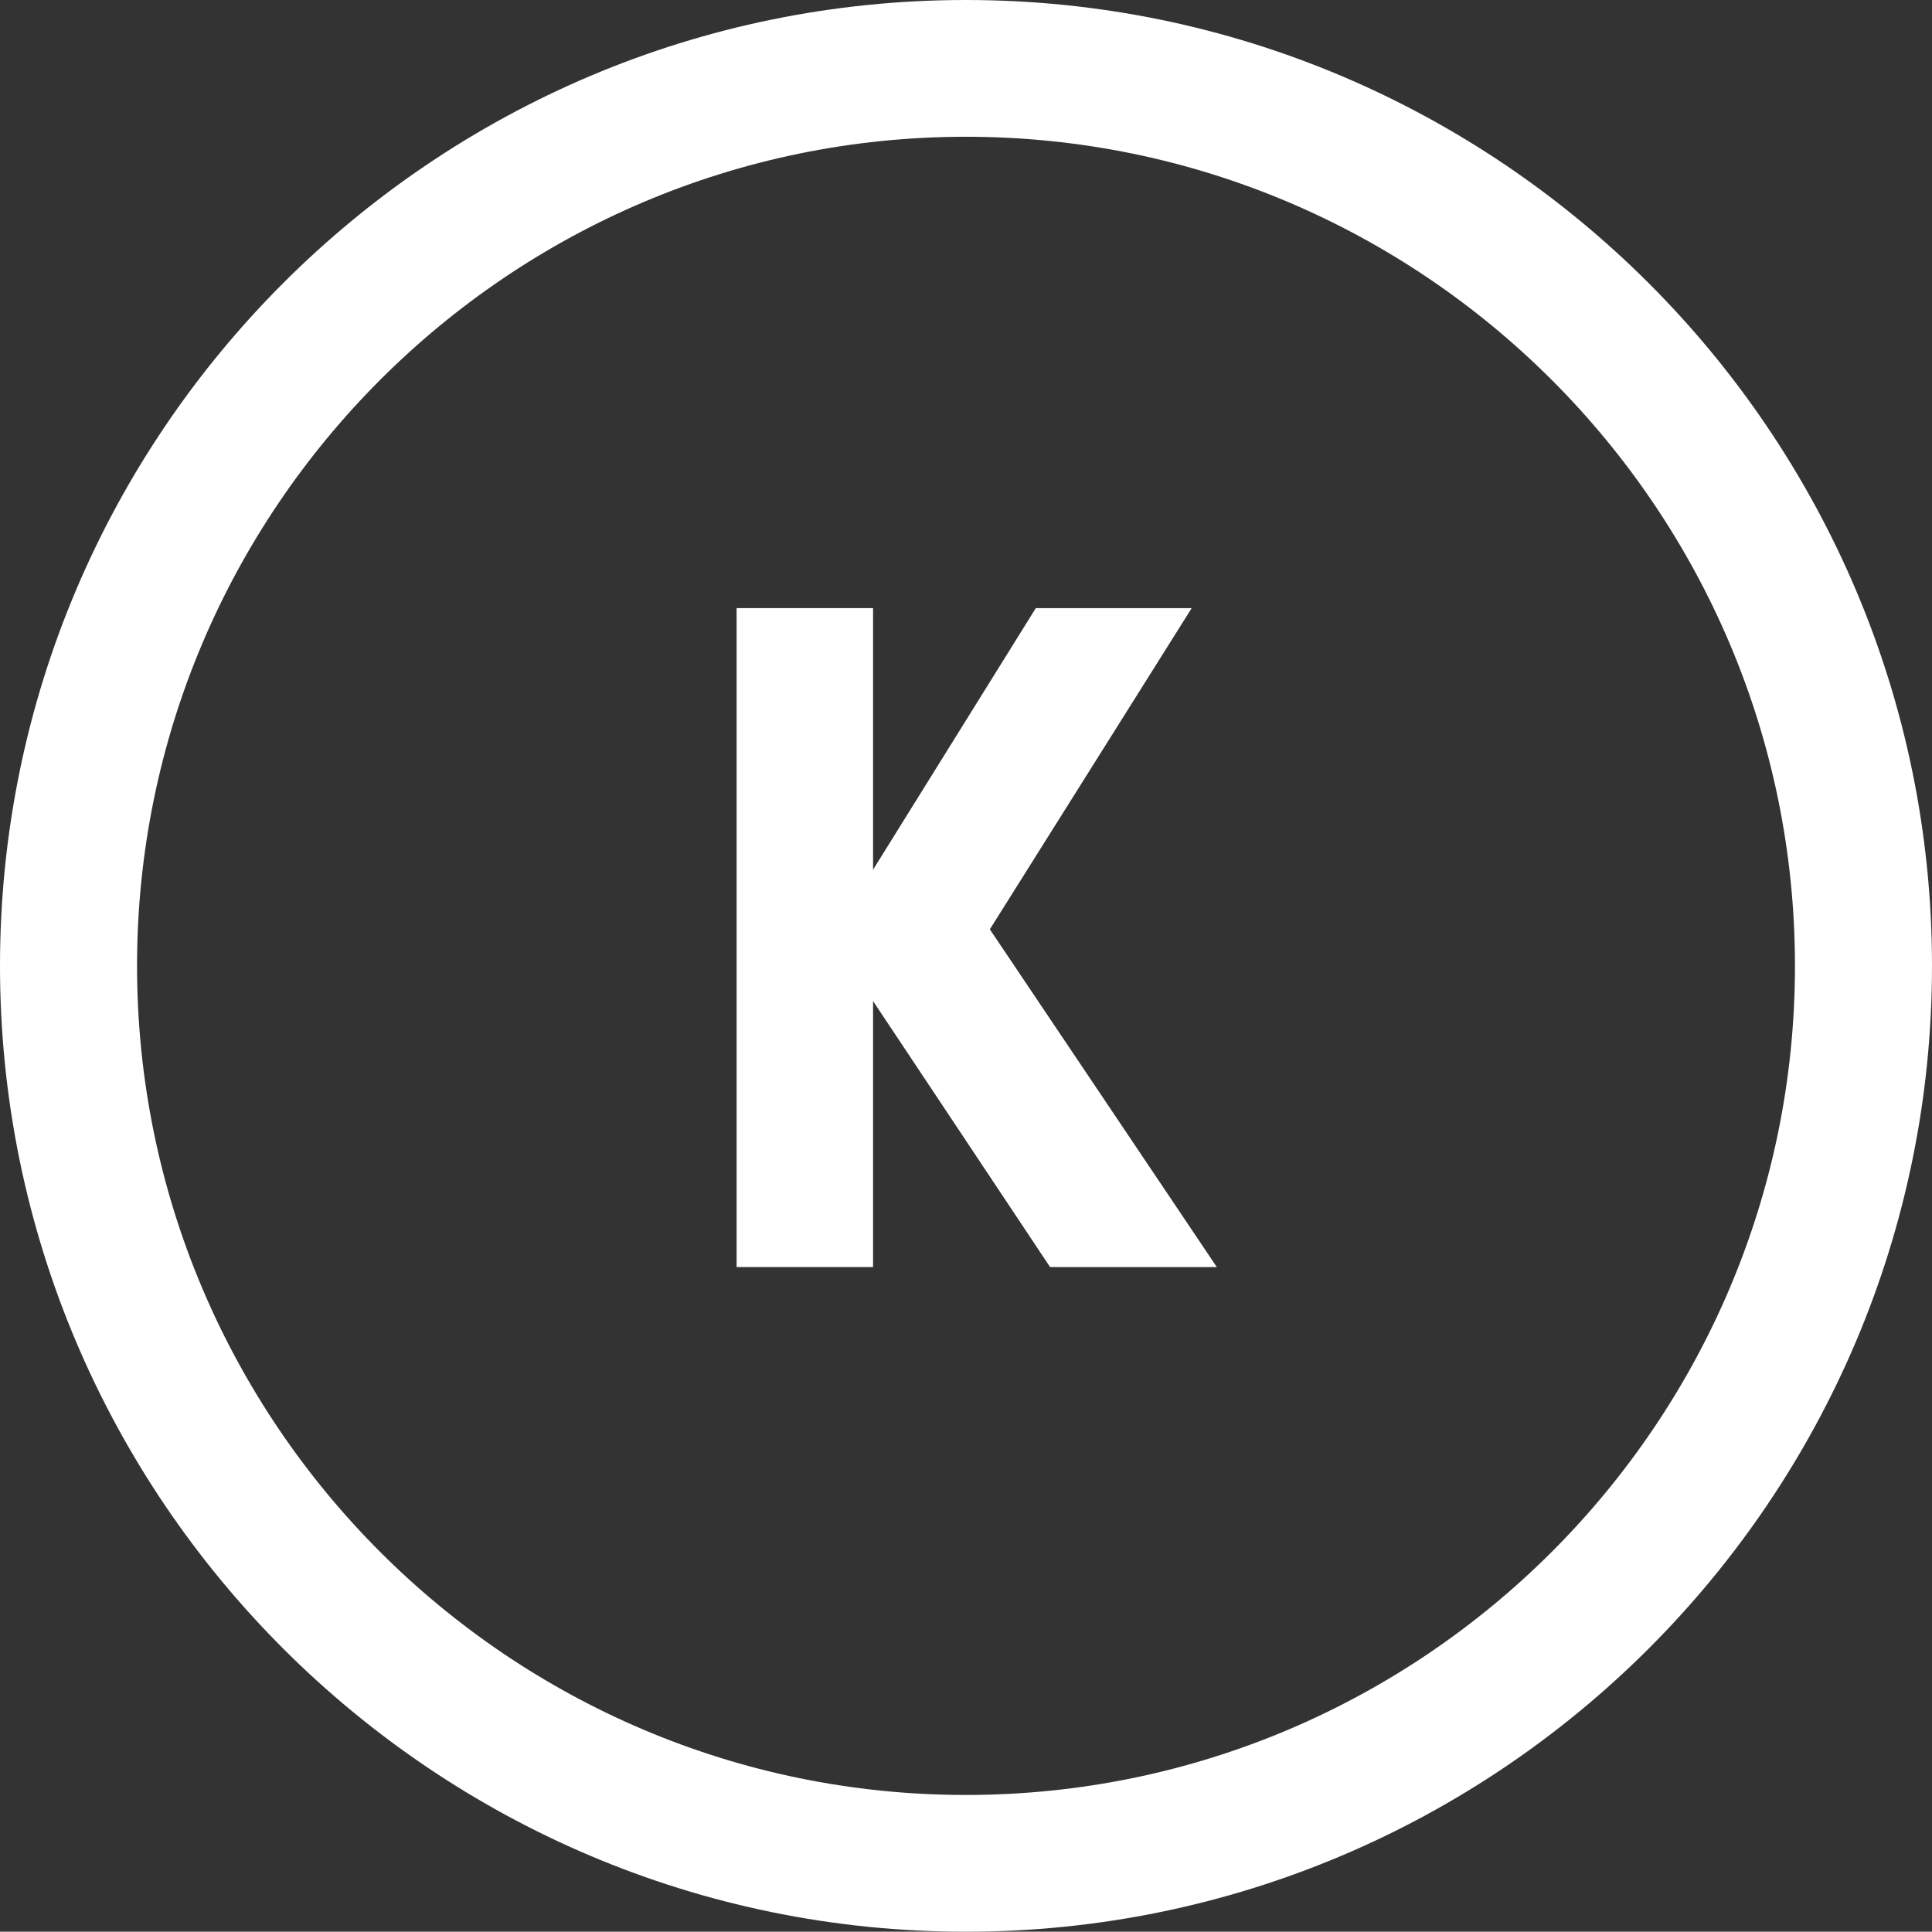 <?xml version="1.0" encoding="UTF-8"?><svg id="Layer_2" xmlns="http://www.w3.org/2000/svg" viewBox="0 0 67.67 67.66"><rect x="0" y="0" width="67.67" height="67.66" fill="#333333" stroke="none"/><defs><style>.cls-1{fill:#fff;stroke-width:0px;}</style></defs><g id="VITA_C"><polygon class="cls-1" points="25.8 21.3 25.8 44.38 30.58 44.38 30.58 32.84 30.58 21.3 25.8 21.3"/><path class="cls-1" d="m67.67,33.83C67.67,15.17,52.49,0,33.83,0S0,15.17,0,33.83s15.17,33.83,33.83,33.83,33.84-15.17,33.84-33.83Zm-33.84,29.04c-16.01,0-29.03-13.03-29.03-29.04S17.83,4.79,33.83,4.79s29.04,13.03,29.04,29.04-13.03,29.04-29.04,29.04Z"/><polygon class="cls-1" points="42.62 44.38 34.67 32.55 41.74 21.3 36.28 21.3 29.1 32.84 36.78 44.38 42.62 44.38"/></g></svg>
